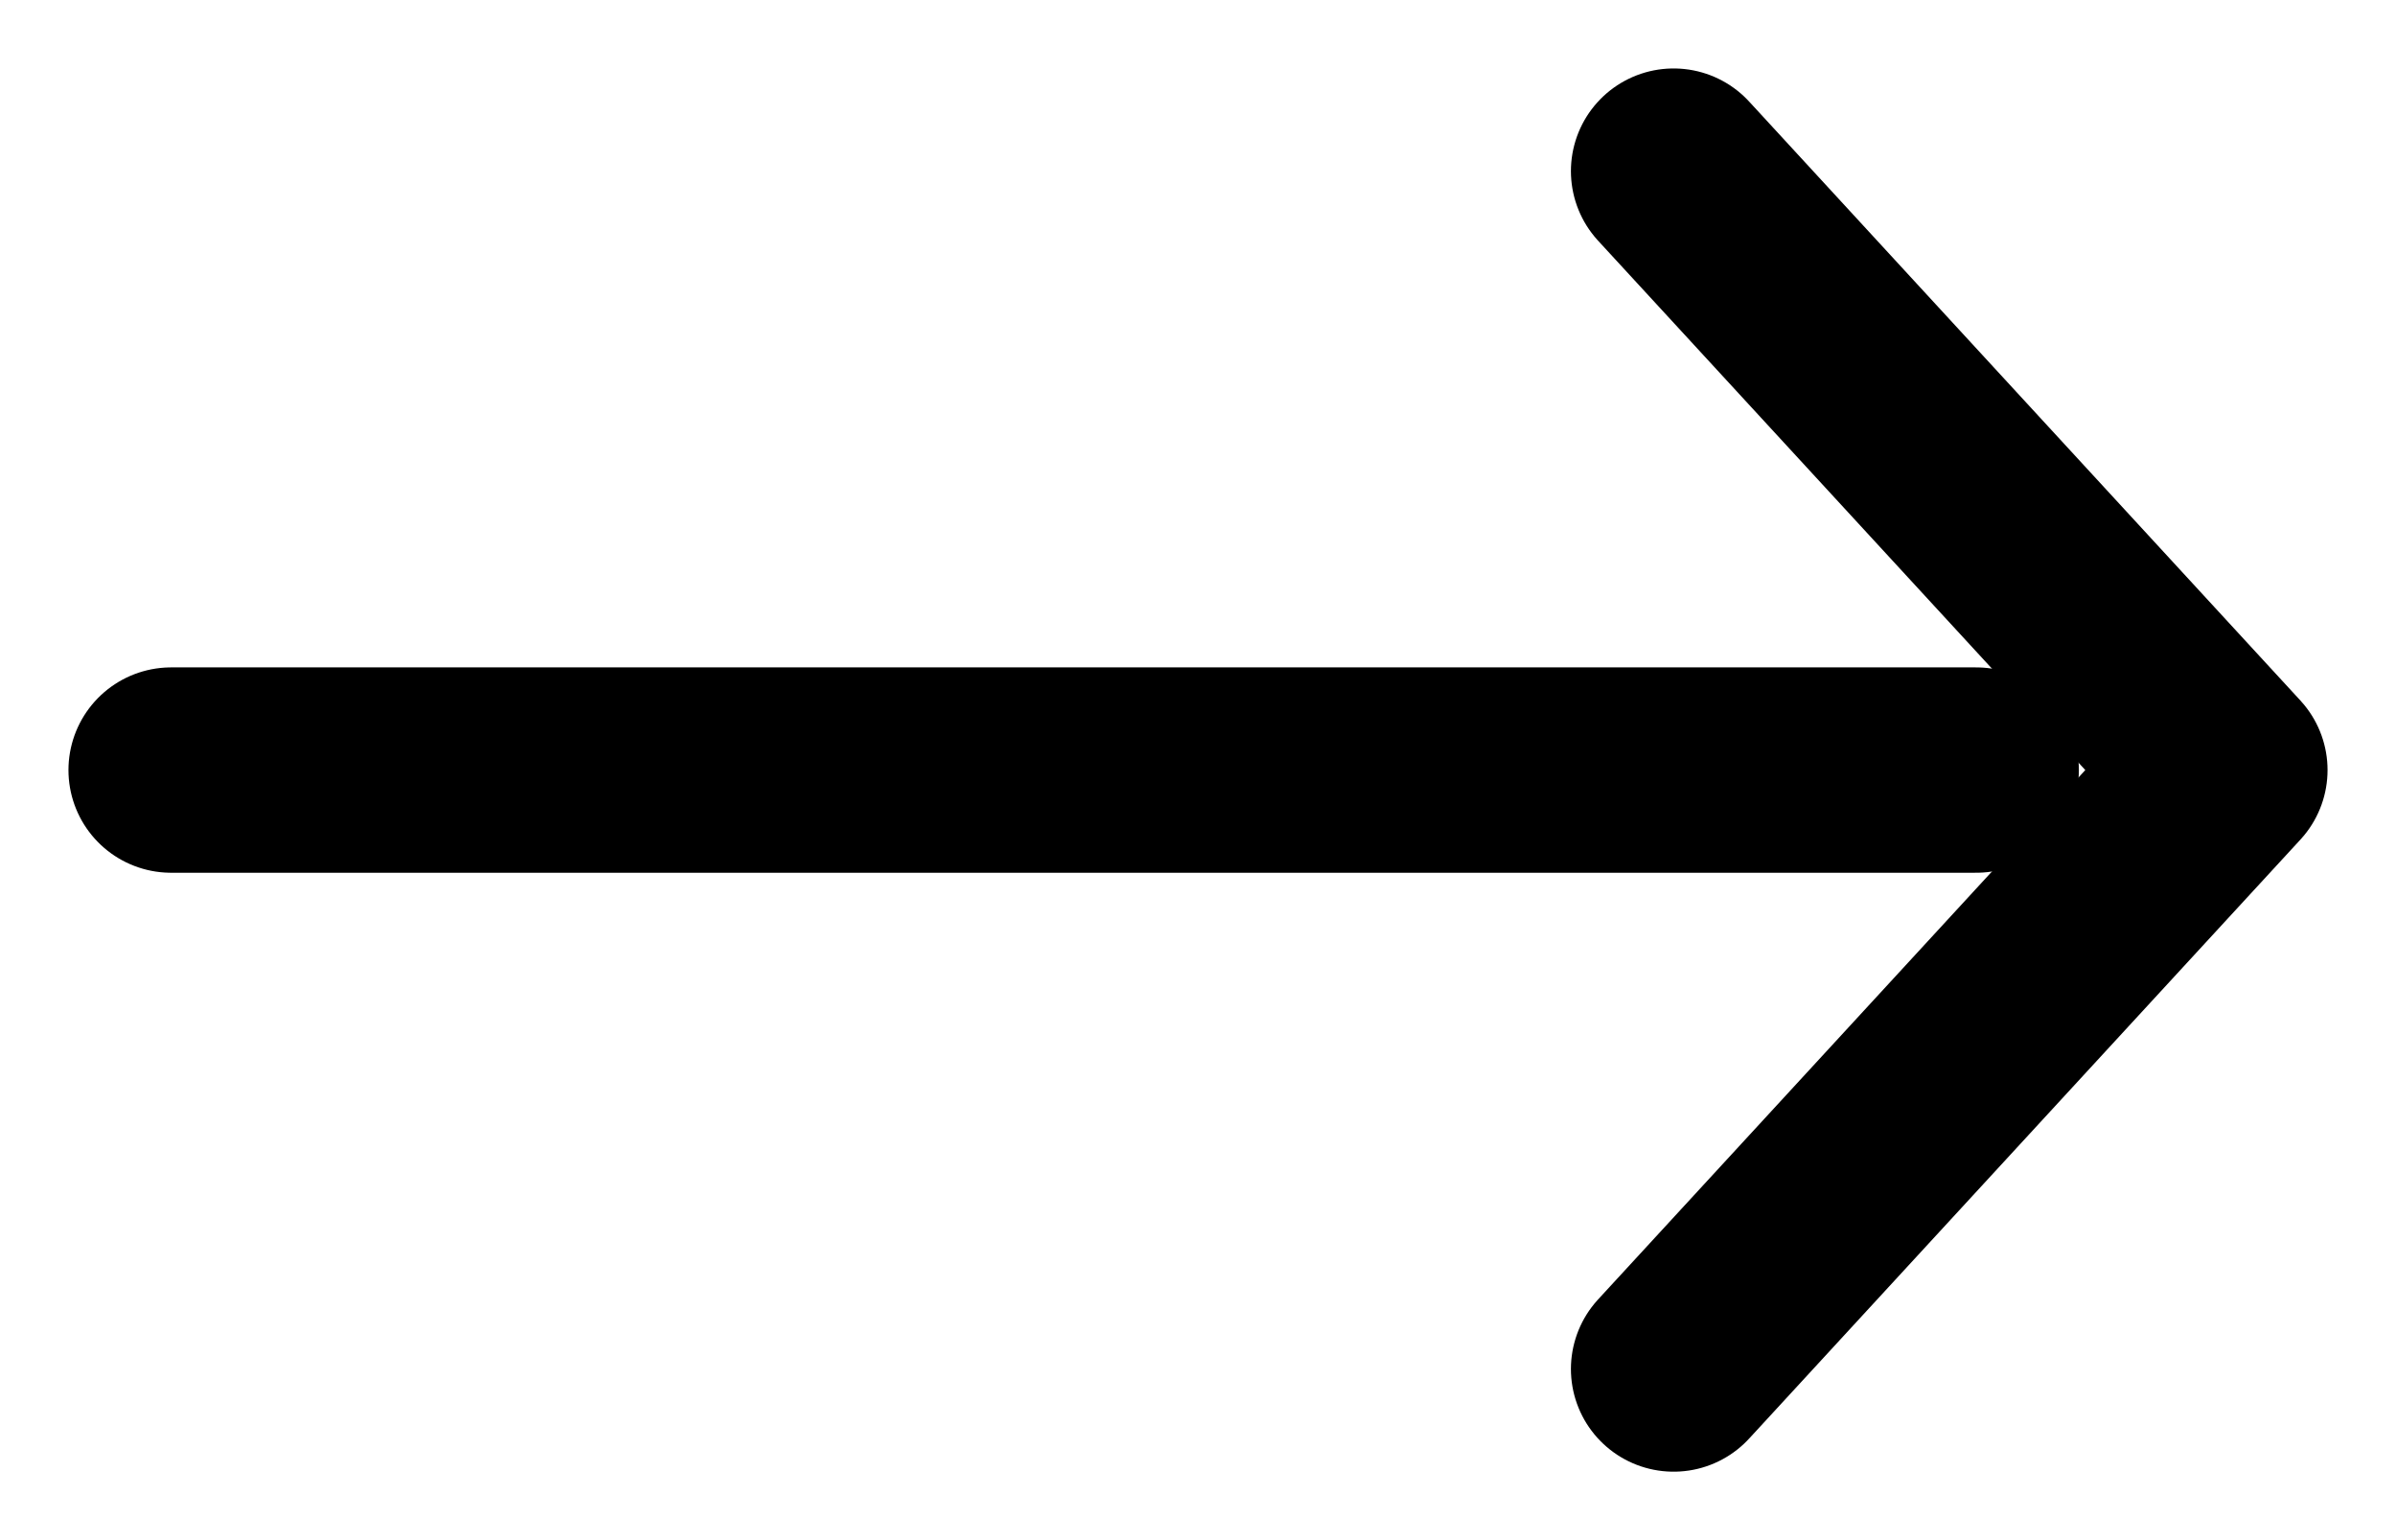 <svg width="14" height="9" viewBox="0 0 14 9" fill="none" xmlns="http://www.w3.org/2000/svg">
<path d="M9.779 1L13 4.5L9.779 8" stroke="black" stroke-width="1.2" stroke-linecap="round" stroke-linejoin="round"/>
<path d="M1 4.5H11.547" stroke="black" stroke-width="1.2" stroke-linecap="round" stroke-linejoin="round"/>
</svg>
